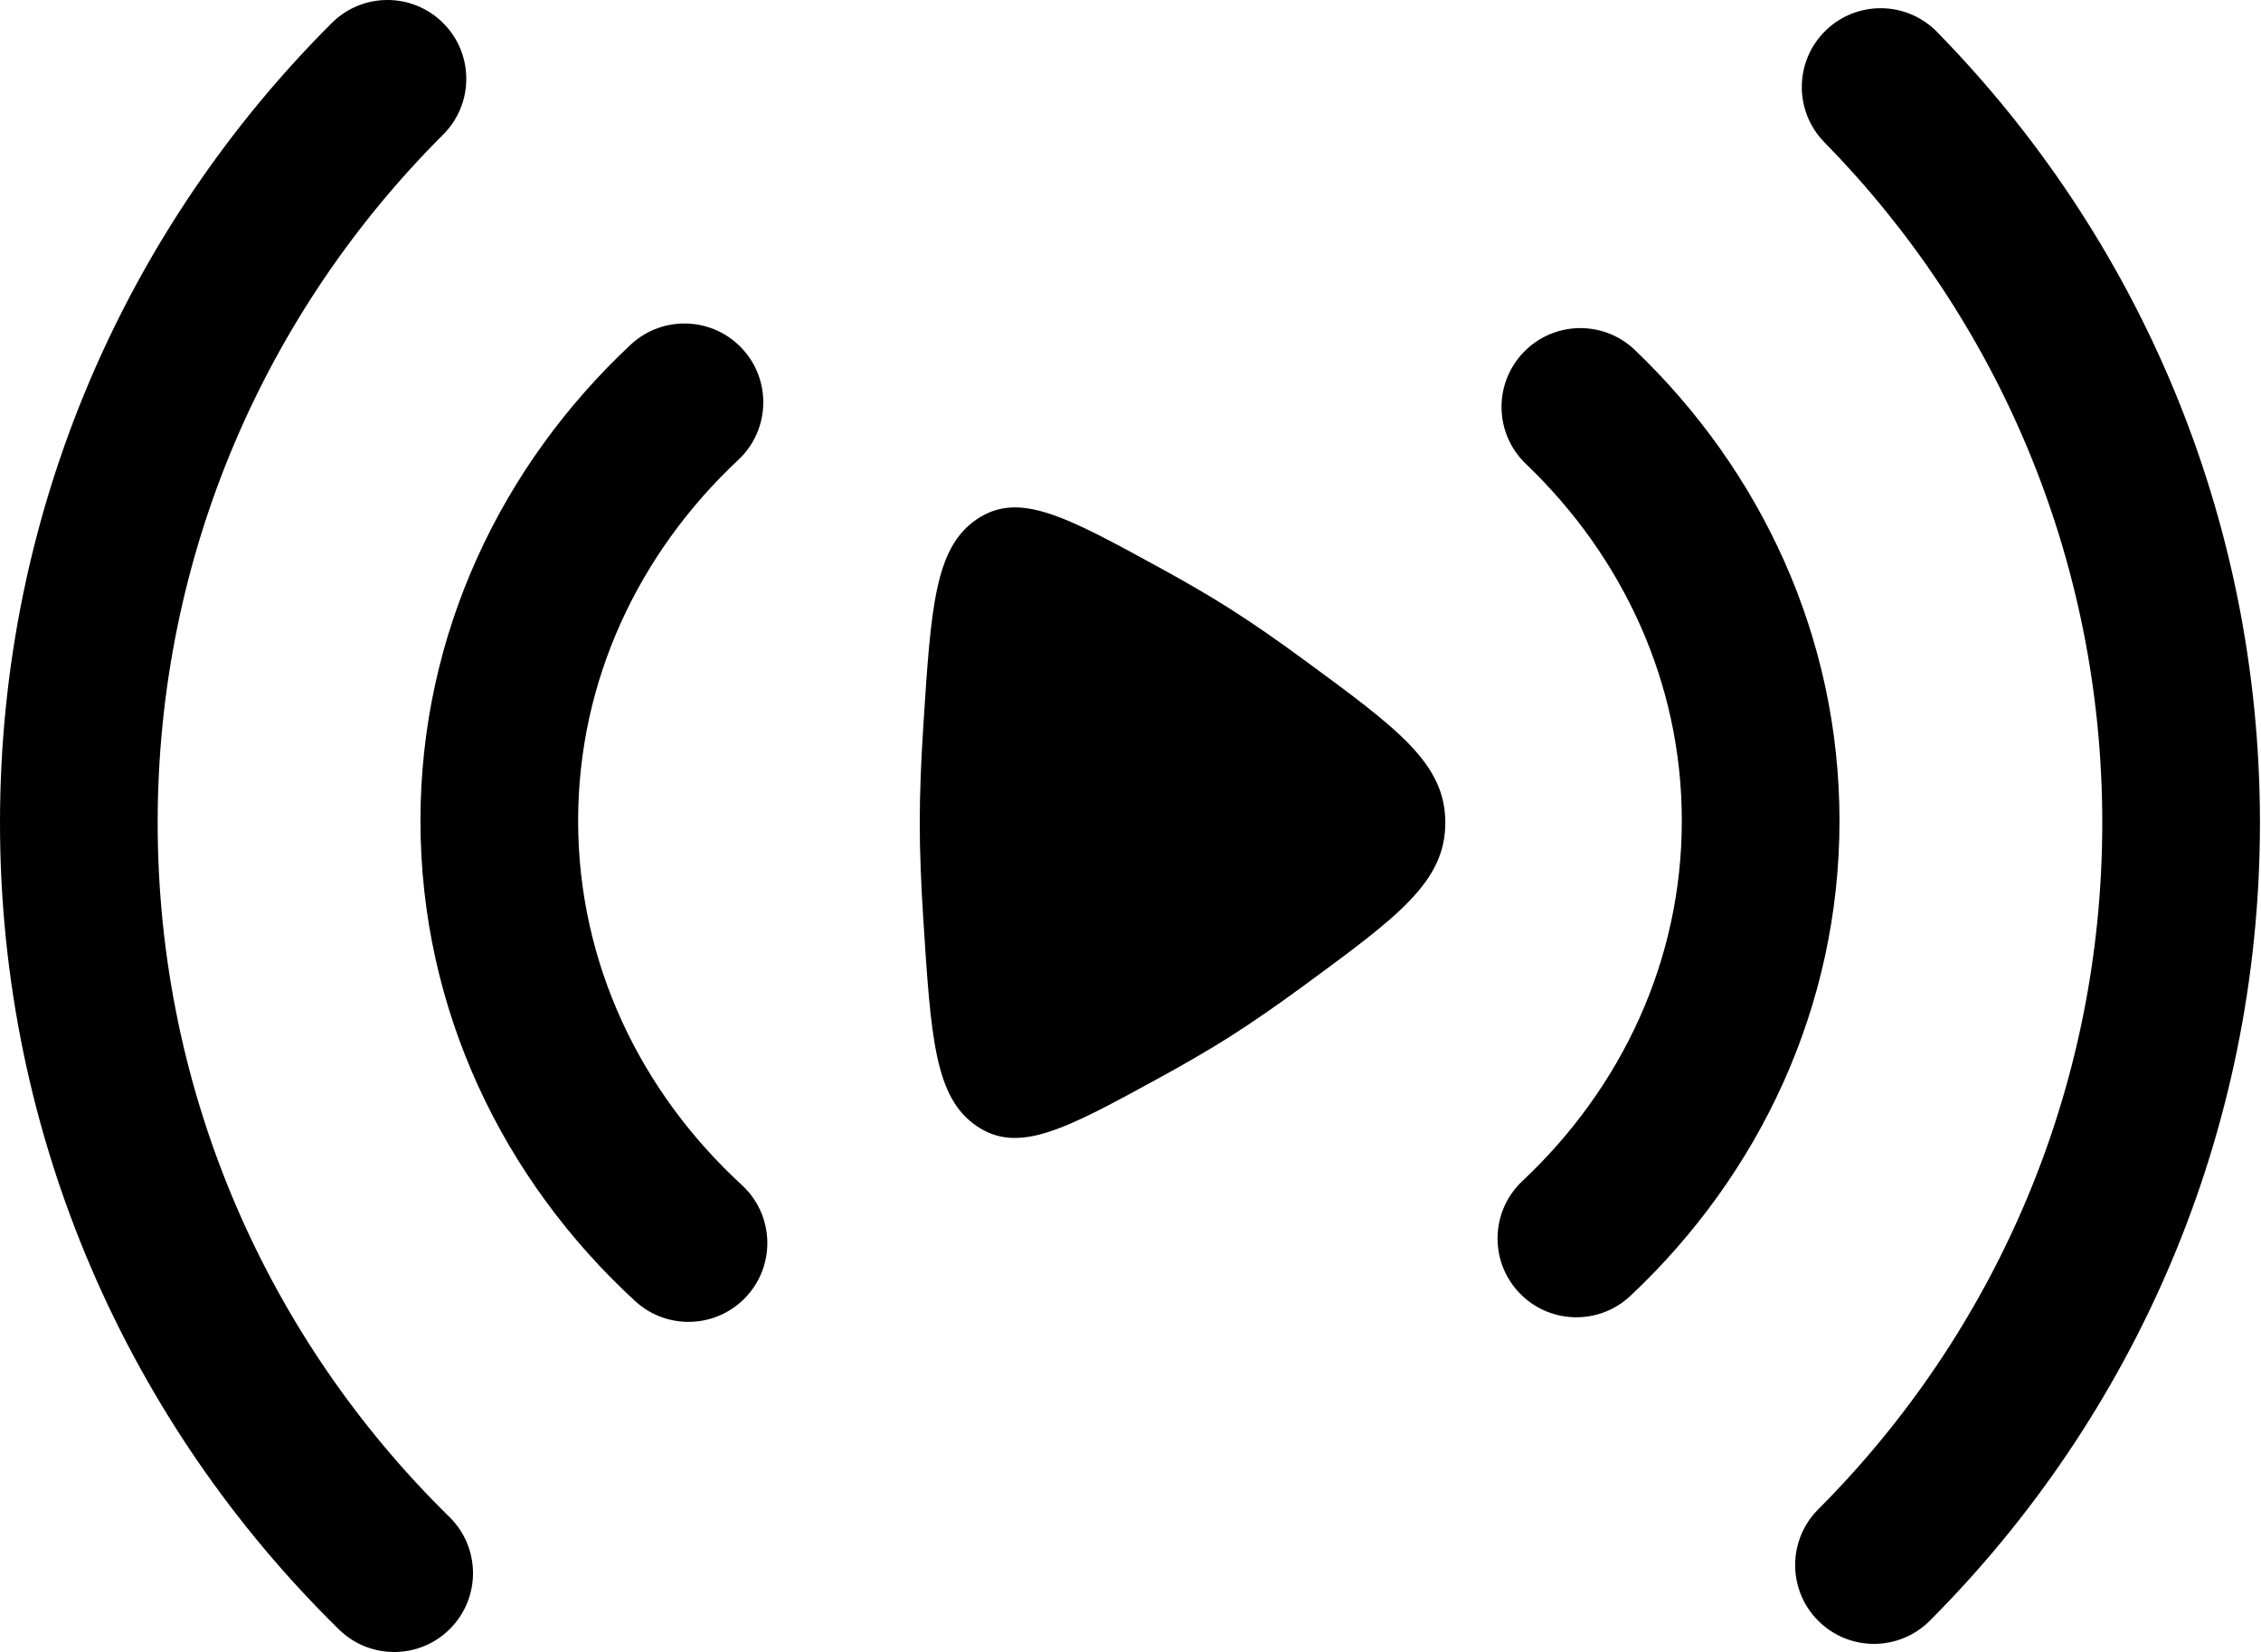 <svg width="717" height="524" viewBox="0 0 717 524" fill="none" xmlns="http://www.w3.org/2000/svg">
<path fill-rule="evenodd" clip-rule="evenodd" d="M140.563 7.34C150.316 17.113 150.301 32.942 140.528 42.695C84.574 98.537 50 175.677 50 260.937C50 347.197 85.388 425.144 142.501 481.134C152.361 490.801 152.518 506.627 142.852 516.487C133.187 526.347 117.359 526.504 107.499 516.837C41.188 451.834 0 361.174 0 260.937C0 161.865 40.24 72.143 105.208 7.305C114.98 -2.449 130.81 -2.433 140.563 7.34ZM578.88 9.753C588.74 0.087 604.567 0.244 614.233 10.104C677.57 74.713 716.667 163.285 716.667 260.937C716.667 359.754 676.637 449.267 611.967 514.064C602.213 523.837 586.383 523.854 576.613 514.101C566.84 504.347 566.823 488.517 576.577 478.744C632.273 422.937 666.667 345.977 666.667 260.937C666.667 176.895 633.073 100.747 578.53 45.106C568.863 35.247 569.02 19.418 578.88 9.753ZM235.308 110.523C244.742 120.604 244.217 136.425 234.136 145.859C202.506 175.459 183.333 215.944 183.333 260.344C183.333 305.261 202.956 346.181 235.252 375.867C245.417 385.211 246.083 401.024 236.739 411.191C227.395 421.354 211.58 422.021 201.415 412.677C159.656 374.291 133.333 320.351 133.333 260.344C133.333 201.037 159.049 147.647 199.972 109.351C210.053 99.917 225.874 100.442 235.308 110.523ZM483.097 111.79C492.64 101.813 508.463 101.461 518.443 111.005C558.35 149.175 583.333 201.891 583.333 260.344C583.333 319.497 557.75 372.764 517.013 411.037C506.953 420.494 491.13 420.001 481.677 409.937C472.223 399.874 472.717 384.054 482.777 374.601C514.26 345.021 533.333 304.631 533.333 260.344C533.333 216.577 514.703 176.619 483.88 147.137C473.903 137.593 473.553 121.768 483.097 111.79Z" fill="black"/>
<path d="M413.544 209.311C443.404 231.231 458.334 242.191 458.334 260.941C458.334 279.687 443.404 290.647 413.544 312.571C405.304 318.621 397.127 324.317 389.614 329.067C383.024 333.231 375.56 337.541 367.83 341.771C338.044 358.074 323.147 366.224 309.79 357.201C296.43 348.174 295.217 329.281 292.79 291.494C292.104 280.808 291.667 270.331 291.667 260.941C291.667 251.547 292.104 241.071 292.79 230.384C295.217 192.598 296.43 173.704 309.79 164.679C323.147 155.654 338.044 163.806 367.83 180.109C375.56 184.338 383.024 188.647 389.614 192.813C397.127 197.561 405.304 203.257 413.544 209.311Z" fill="black"/>
</svg>
